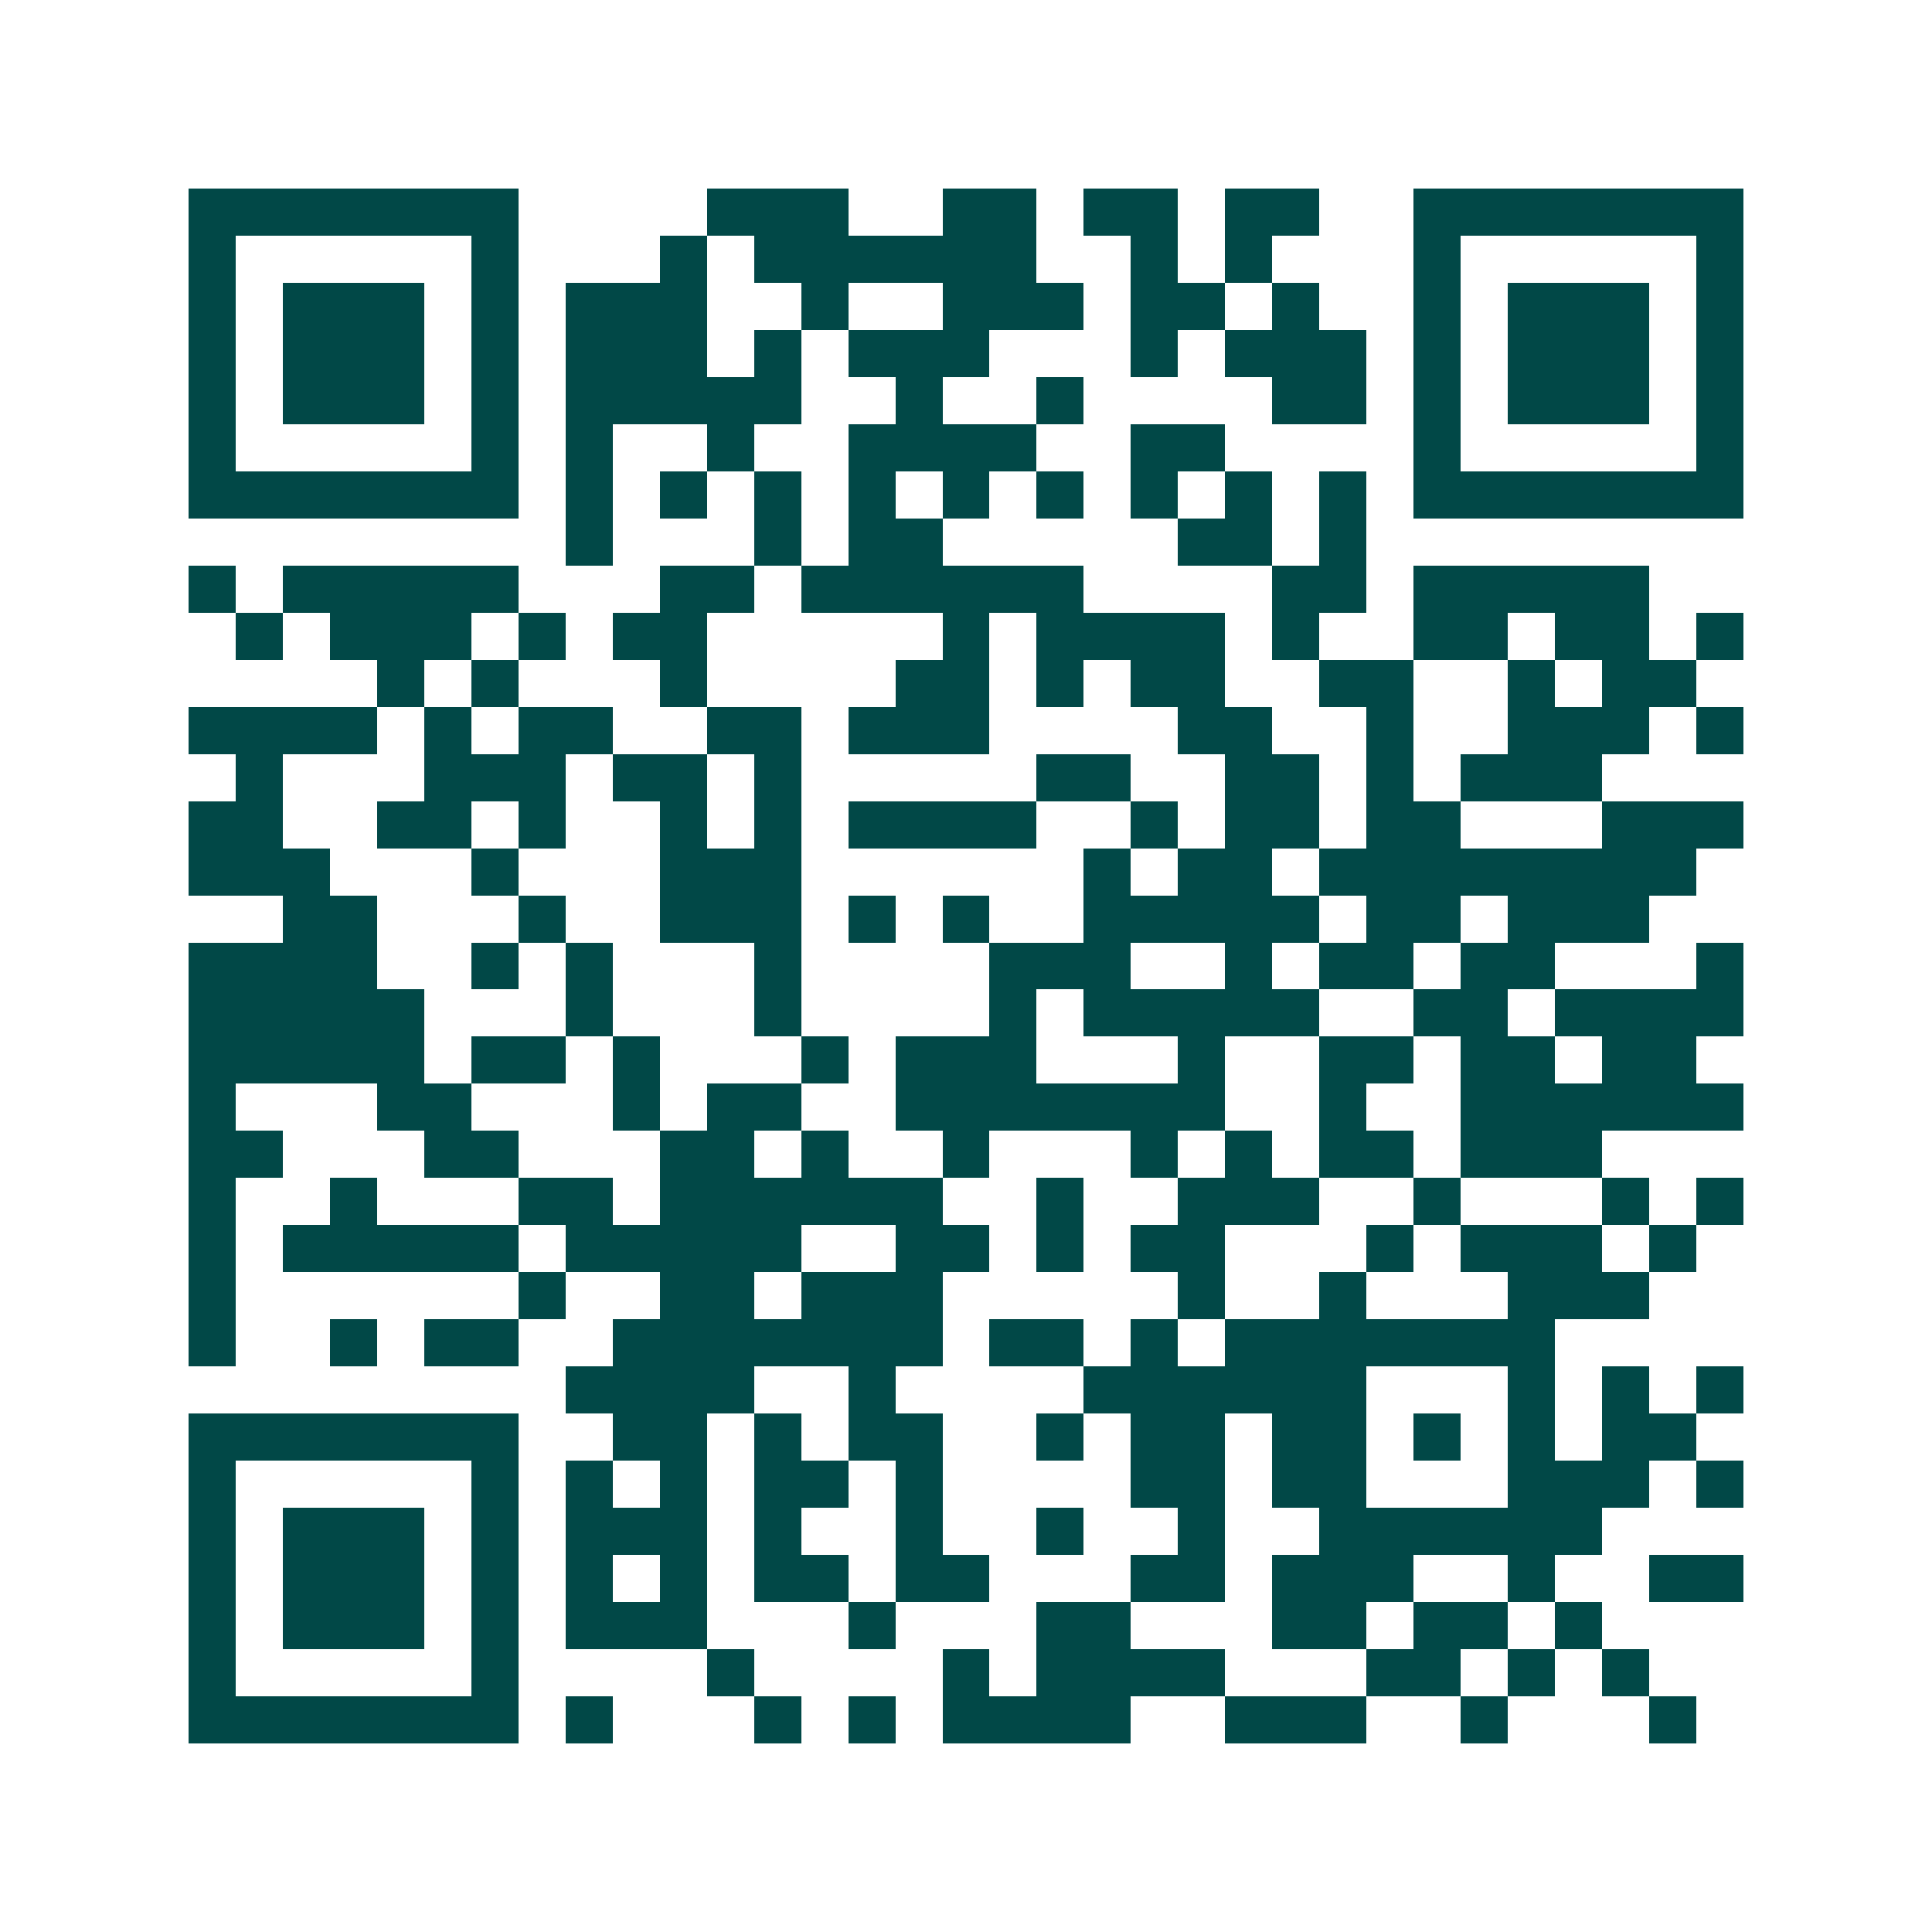 <svg xmlns="http://www.w3.org/2000/svg" width="200" height="200" viewBox="0 0 41 41" shape-rendering="crispEdges"><path fill="#ffffff" d="M0 0h41v41H0z"/><path stroke="#014847" d="M4 4.5h7m4 0h3m2 0h2m1 0h2m1 0h2m2 0h7M4 5.5h1m5 0h1m3 0h1m1 0h6m2 0h1m1 0h1m3 0h1m5 0h1M4 6.5h1m1 0h3m1 0h1m1 0h3m2 0h1m2 0h3m1 0h2m1 0h1m2 0h1m1 0h3m1 0h1M4 7.5h1m1 0h3m1 0h1m1 0h3m1 0h1m1 0h3m3 0h1m1 0h3m1 0h1m1 0h3m1 0h1M4 8.5h1m1 0h3m1 0h1m1 0h5m2 0h1m2 0h1m4 0h2m1 0h1m1 0h3m1 0h1M4 9.5h1m5 0h1m1 0h1m2 0h1m2 0h4m2 0h2m4 0h1m5 0h1M4 10.5h7m1 0h1m1 0h1m1 0h1m1 0h1m1 0h1m1 0h1m1 0h1m1 0h1m1 0h1m1 0h7M12 11.5h1m3 0h1m1 0h2m5 0h2m1 0h1M4 12.5h1m1 0h5m3 0h2m1 0h6m4 0h2m1 0h5M5 13.5h1m1 0h3m1 0h1m1 0h2m5 0h1m1 0h4m1 0h1m2 0h2m1 0h2m1 0h1M8 14.5h1m1 0h1m3 0h1m4 0h2m1 0h1m1 0h2m2 0h2m2 0h1m1 0h2M4 15.5h4m1 0h1m1 0h2m2 0h2m1 0h3m4 0h2m2 0h1m2 0h3m1 0h1M5 16.5h1m3 0h3m1 0h2m1 0h1m5 0h2m2 0h2m1 0h1m1 0h3M4 17.5h2m2 0h2m1 0h1m2 0h1m1 0h1m1 0h4m2 0h1m1 0h2m1 0h2m3 0h3M4 18.5h3m3 0h1m3 0h3m6 0h1m1 0h2m1 0h8M6 19.5h2m3 0h1m2 0h3m1 0h1m1 0h1m2 0h5m1 0h2m1 0h3M4 20.5h4m2 0h1m1 0h1m3 0h1m4 0h3m2 0h1m1 0h2m1 0h2m3 0h1M4 21.5h5m3 0h1m3 0h1m4 0h1m1 0h5m2 0h2m1 0h4M4 22.5h5m1 0h2m1 0h1m3 0h1m1 0h3m3 0h1m2 0h2m1 0h2m1 0h2M4 23.5h1m3 0h2m3 0h1m1 0h2m2 0h7m2 0h1m2 0h6M4 24.5h2m3 0h2m3 0h2m1 0h1m2 0h1m3 0h1m1 0h1m1 0h2m1 0h3M4 25.5h1m2 0h1m3 0h2m1 0h6m2 0h1m2 0h3m2 0h1m3 0h1m1 0h1M4 26.5h1m1 0h5m1 0h5m2 0h2m1 0h1m1 0h2m3 0h1m1 0h3m1 0h1M4 27.5h1m6 0h1m2 0h2m1 0h3m5 0h1m2 0h1m3 0h3M4 28.5h1m2 0h1m1 0h2m2 0h7m1 0h2m1 0h1m1 0h7M12 29.5h4m2 0h1m4 0h6m3 0h1m1 0h1m1 0h1M4 30.5h7m2 0h2m1 0h1m1 0h2m2 0h1m1 0h2m1 0h2m1 0h1m1 0h1m1 0h2M4 31.5h1m5 0h1m1 0h1m1 0h1m1 0h2m1 0h1m4 0h2m1 0h2m3 0h3m1 0h1M4 32.5h1m1 0h3m1 0h1m1 0h3m1 0h1m2 0h1m2 0h1m2 0h1m2 0h6M4 33.5h1m1 0h3m1 0h1m1 0h1m1 0h1m1 0h2m1 0h2m3 0h2m1 0h3m2 0h1m2 0h2M4 34.5h1m1 0h3m1 0h1m1 0h3m3 0h1m3 0h2m3 0h2m1 0h2m1 0h1M4 35.5h1m5 0h1m4 0h1m4 0h1m1 0h4m3 0h2m1 0h1m1 0h1M4 36.5h7m1 0h1m3 0h1m1 0h1m1 0h4m2 0h3m2 0h1m3 0h1"/></svg>
